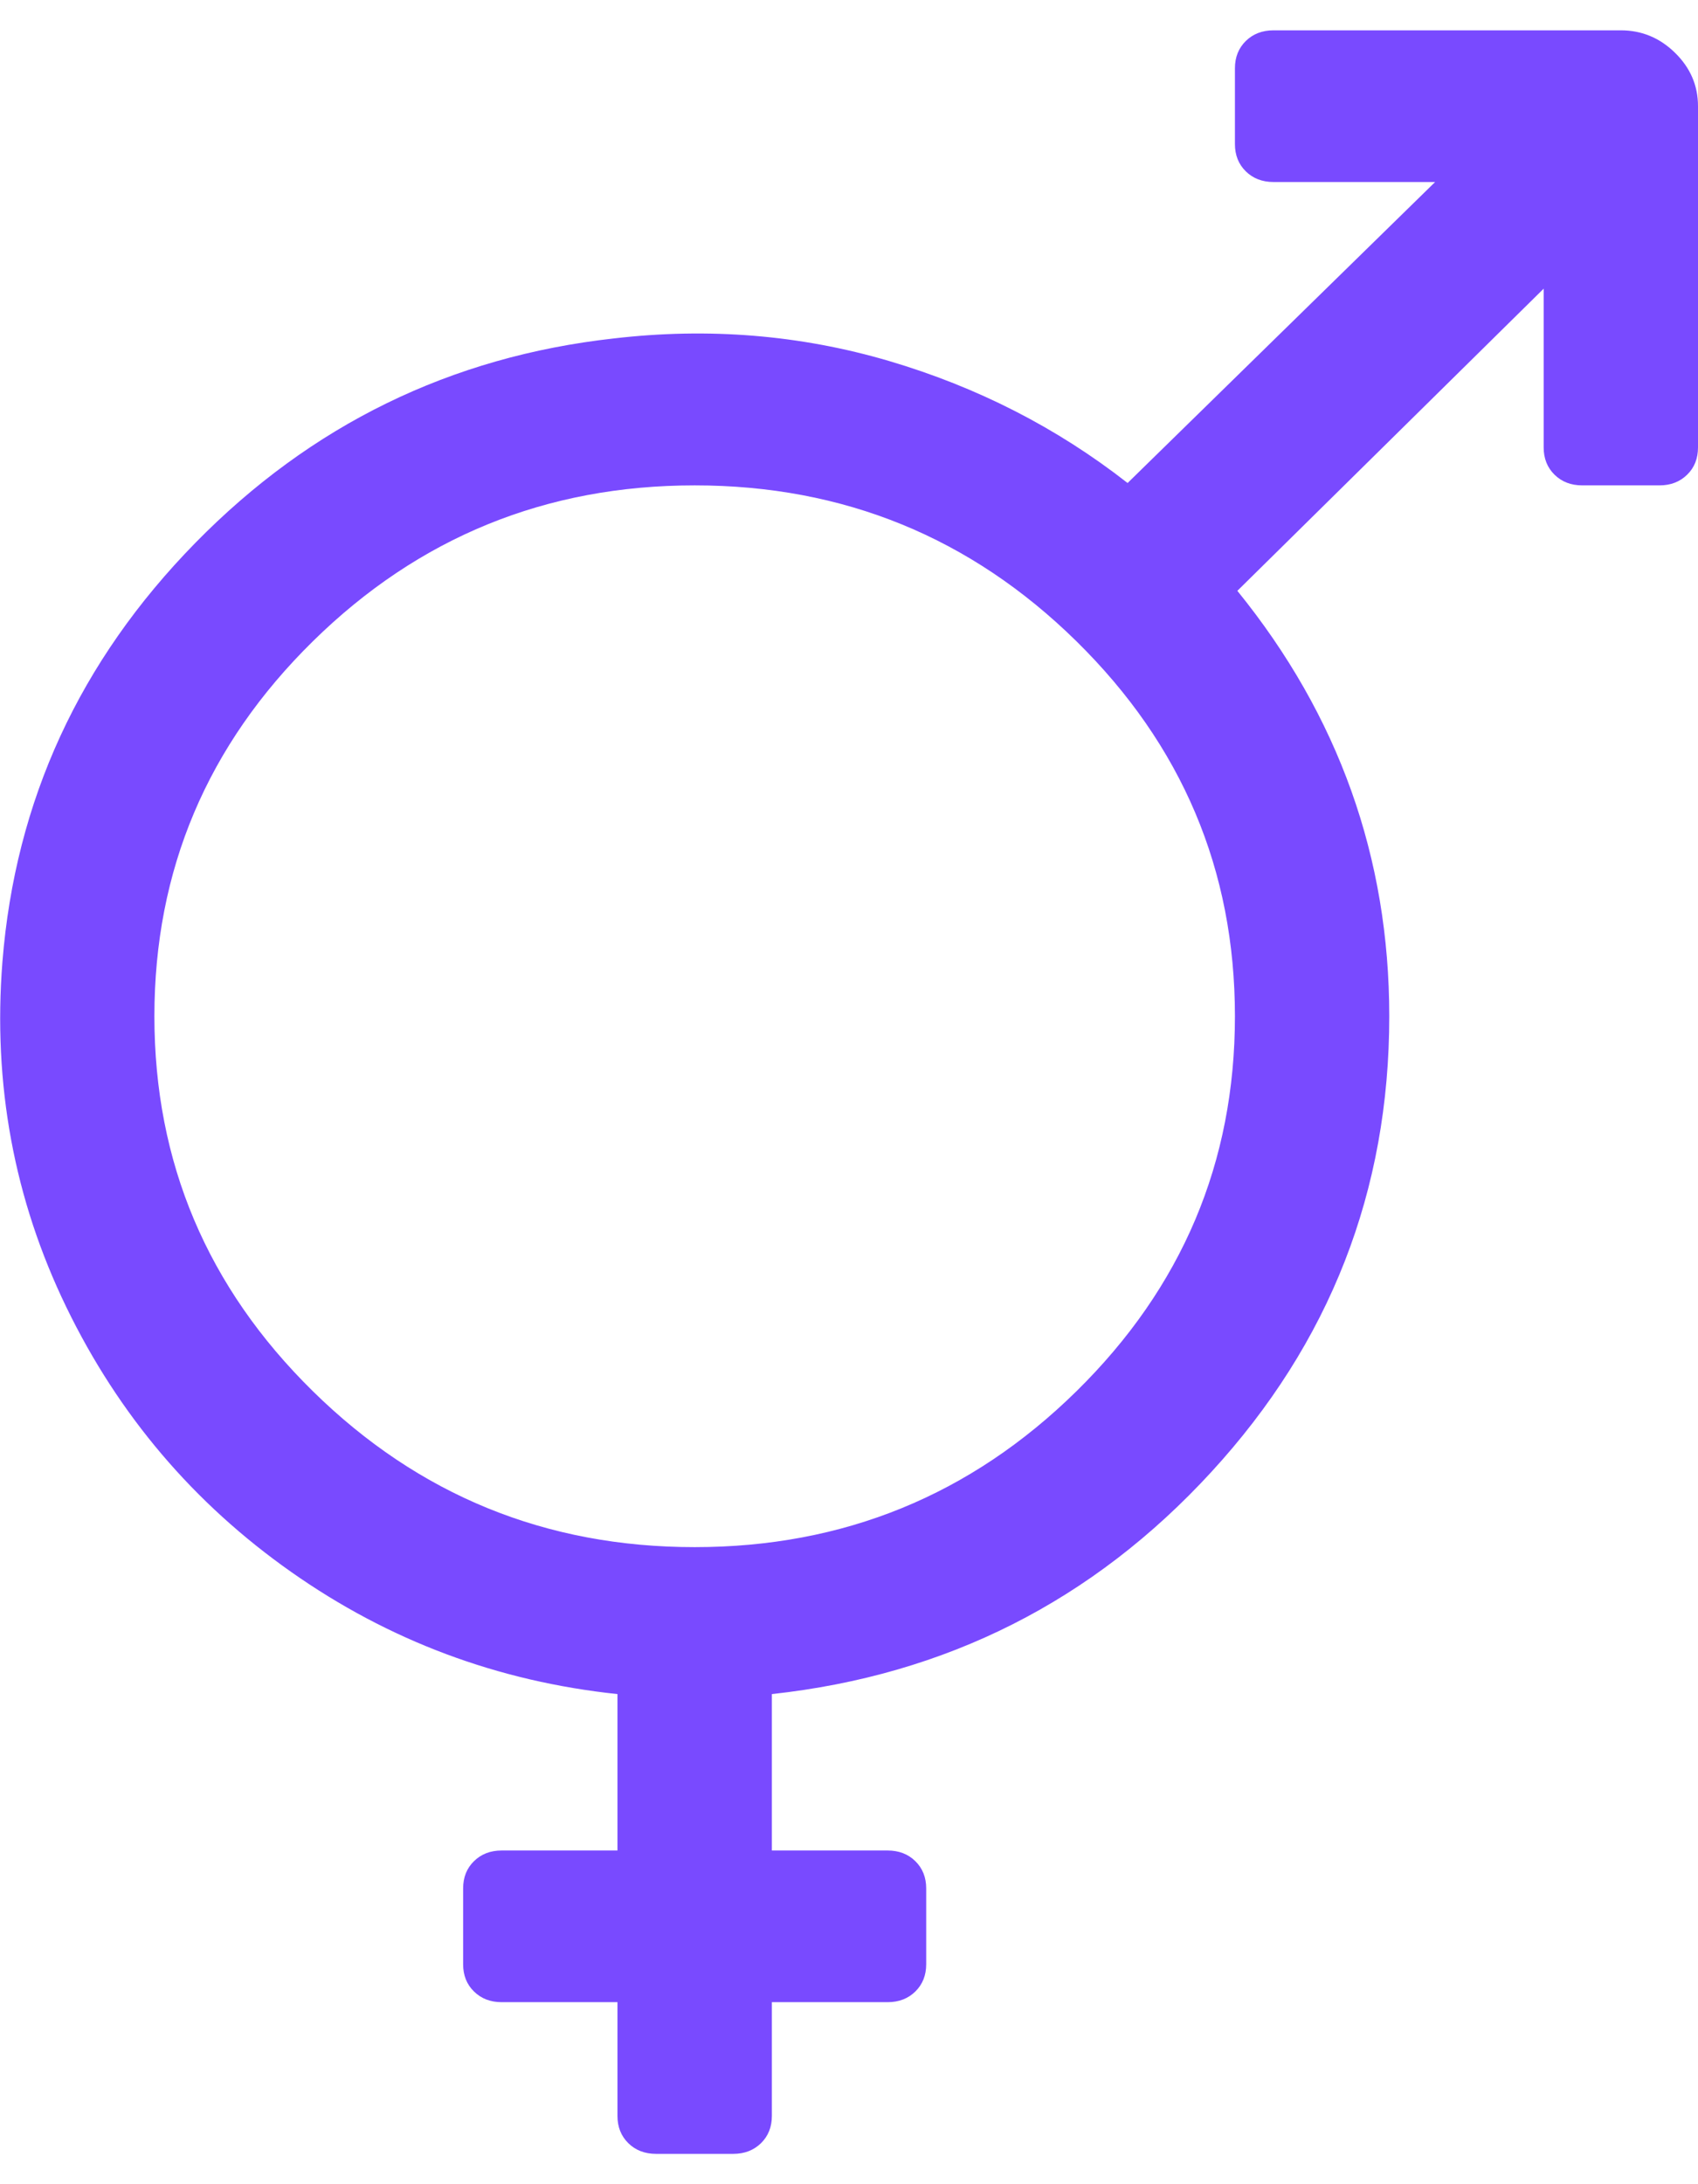 <svg width="28" height="36" viewBox="0 0 28 36" fill="none" xmlns="http://www.w3.org/2000/svg">
<g clip-path="url(#clip0_254_3319)">
<path d="M20.364 1.125C20.364 0.943 20.424 0.793 20.543 0.676C20.662 0.559 20.815 0.5 21 0.5H26.728C27.072 0.5 27.371 0.624 27.622 0.871C27.874 1.118 28 1.411 28 1.75V7.375C28 7.557 27.941 7.707 27.821 7.824C27.702 7.941 27.55 8 27.364 8H26.091C25.906 8 25.753 7.941 25.634 7.824C25.515 7.707 25.455 7.557 25.455 7.375V4.758L20.404 9.738C22.074 11.796 22.909 14.133 22.909 16.75C22.909 19.628 21.932 22.131 19.976 24.26C18.021 26.389 15.604 27.609 12.728 27.922V30.5H14.637C14.822 30.5 14.975 30.559 15.094 30.676C15.213 30.793 15.273 30.943 15.273 31.125V32.375C15.273 32.557 15.213 32.707 15.094 32.824C14.975 32.941 14.822 33 14.637 33H12.728V34.875C12.728 35.057 12.668 35.207 12.549 35.324C12.429 35.441 12.277 35.5 12.091 35.5H10.819C10.633 35.5 10.48 35.441 10.361 35.324C10.242 35.207 10.182 35.057 10.182 34.875V33H8.273C8.087 33 7.935 32.941 7.816 32.824C7.696 32.707 7.637 32.557 7.637 32.375V31.125C7.637 30.943 7.696 30.793 7.816 30.676C7.935 30.559 8.087 30.5 8.273 30.5H10.182V27.922C8.207 27.713 6.414 27.043 4.803 25.91C3.192 24.777 1.956 23.322 1.094 21.545C0.232 19.768 -0.119 17.87 0.04 15.852C0.252 13.195 1.313 10.894 3.222 8.947C5.131 7.001 7.431 5.878 10.123 5.578C11.687 5.396 13.198 5.52 14.657 5.949C16.115 6.379 17.427 7.049 18.594 7.961L23.665 3H21C20.815 3 20.662 2.941 20.543 2.824C20.424 2.707 20.364 2.557 20.364 2.375V1.125ZM11.455 25.5C13.908 25.5 16.006 24.644 17.749 22.932C19.492 21.219 20.364 19.159 20.364 16.75C20.364 14.341 19.492 12.281 17.749 10.568C16.006 8.856 13.908 8 11.455 8C9.002 8 6.904 8.856 5.161 10.568C3.417 12.281 2.546 14.341 2.546 16.75C2.546 19.159 3.417 21.219 5.161 22.932C6.904 24.644 9.002 25.5 11.455 25.5Z" fill="#794AFF"/>
</g>
<defs>
<clipPath id="clip0_254_3319">
<rect width="28" height="35" fill="white" transform="translate(0 0.5)"/>
</clipPath>
</defs>
</svg>
